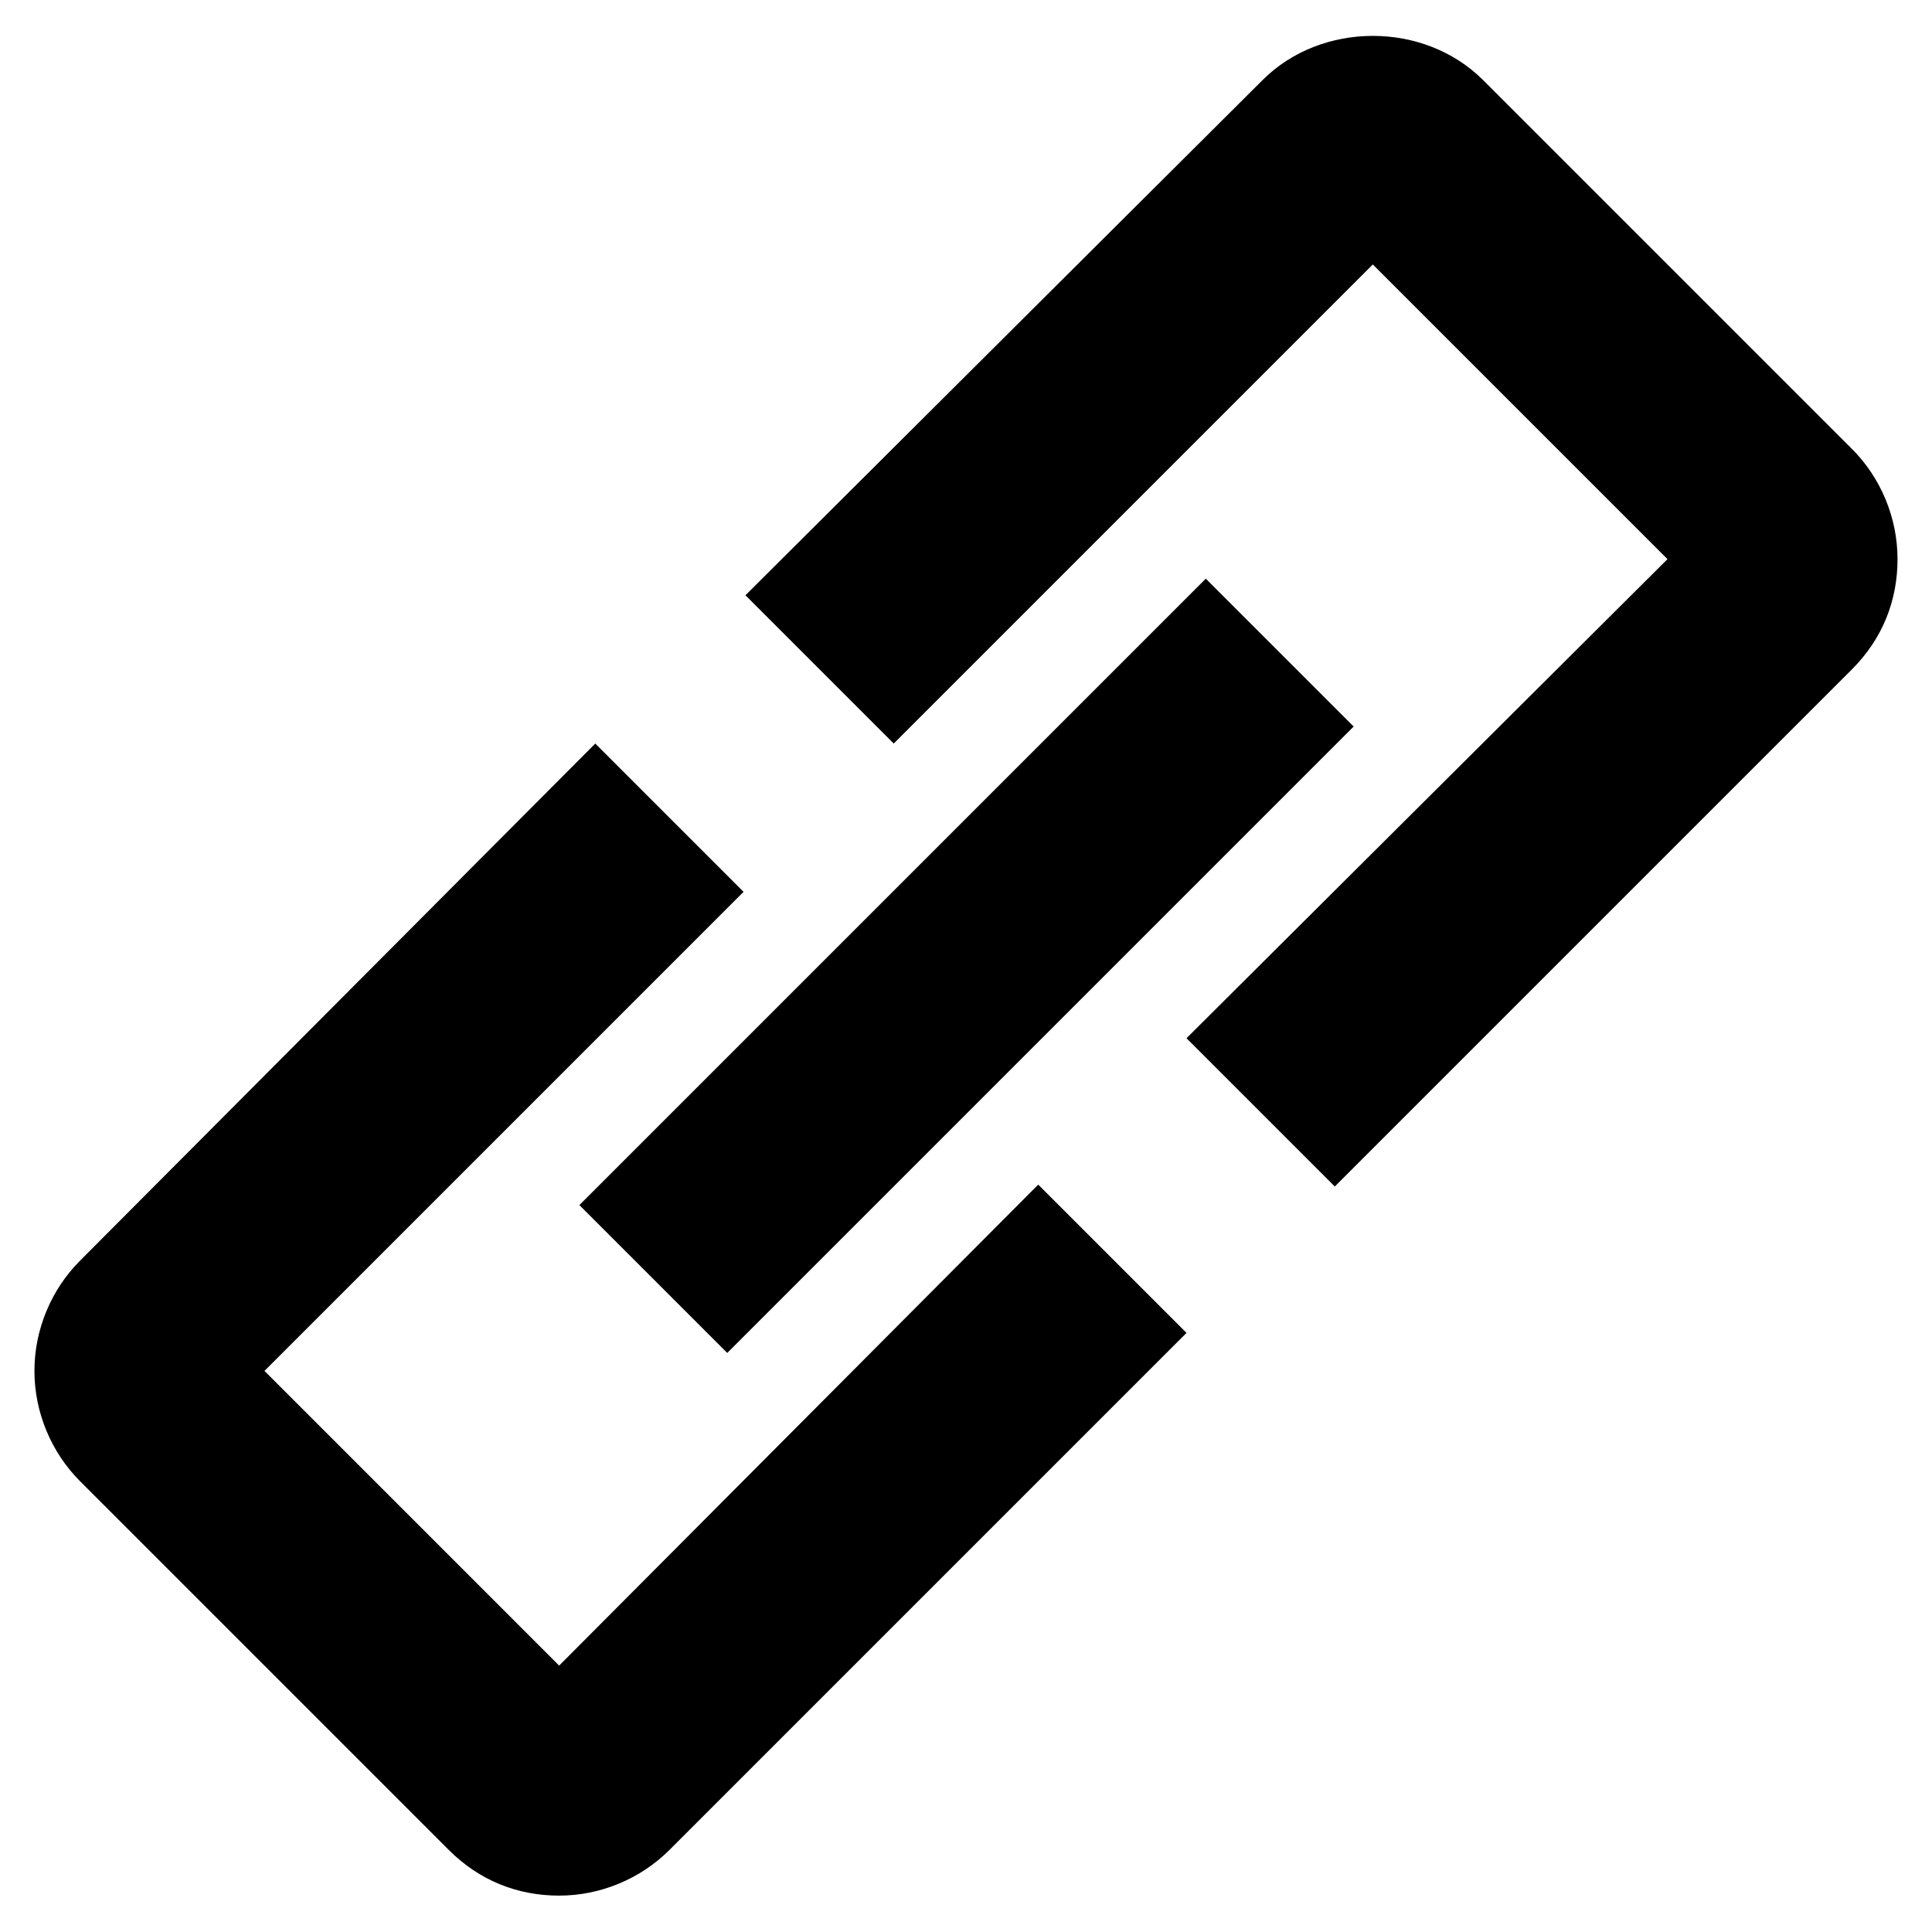 <?xml version="1.0" encoding="UTF-8"?>
<!-- Uploaded to: ICON Repo, www.svgrepo.com, Generator: ICON Repo Mixer Tools -->
<svg fill="#000000" width="800px" height="800px" version="1.1" viewBox="144 144 512 512" xmlns="http://www.w3.org/2000/svg">
 <g>
  <path d="m634.77 262.96-97.738-97.738c-15.617-15.617-42.824-15.617-58.441 0l-137.04 136.53 39.297 39.297 126.96-126.96 78.09 78.09-127.46 126.96 39.297 39.297 137.04-137.04c8.062-8.062 12.09-18.137 12.09-29.223 0-11.086-4.531-21.664-12.09-29.223z"/>
  <path d="m292.18 585.4-78.09-78.094 126.96-126.96-39.297-39.297-136.54 137.04c-7.555 7.555-12.09 18.137-12.09 29.219 0 11.082 4.535 21.664 12.09 29.223l97.738 97.738c8.062 8.062 18.137 12.09 29.223 12.09 11.082 0 21.664-4.535 29.223-12.09l137.04-137.04-39.297-39.297z"/>
  <path d="m297.54 463.36 166.01-166.01 39.188 39.188-166.01 166.01z"/>
 </g>
</svg>